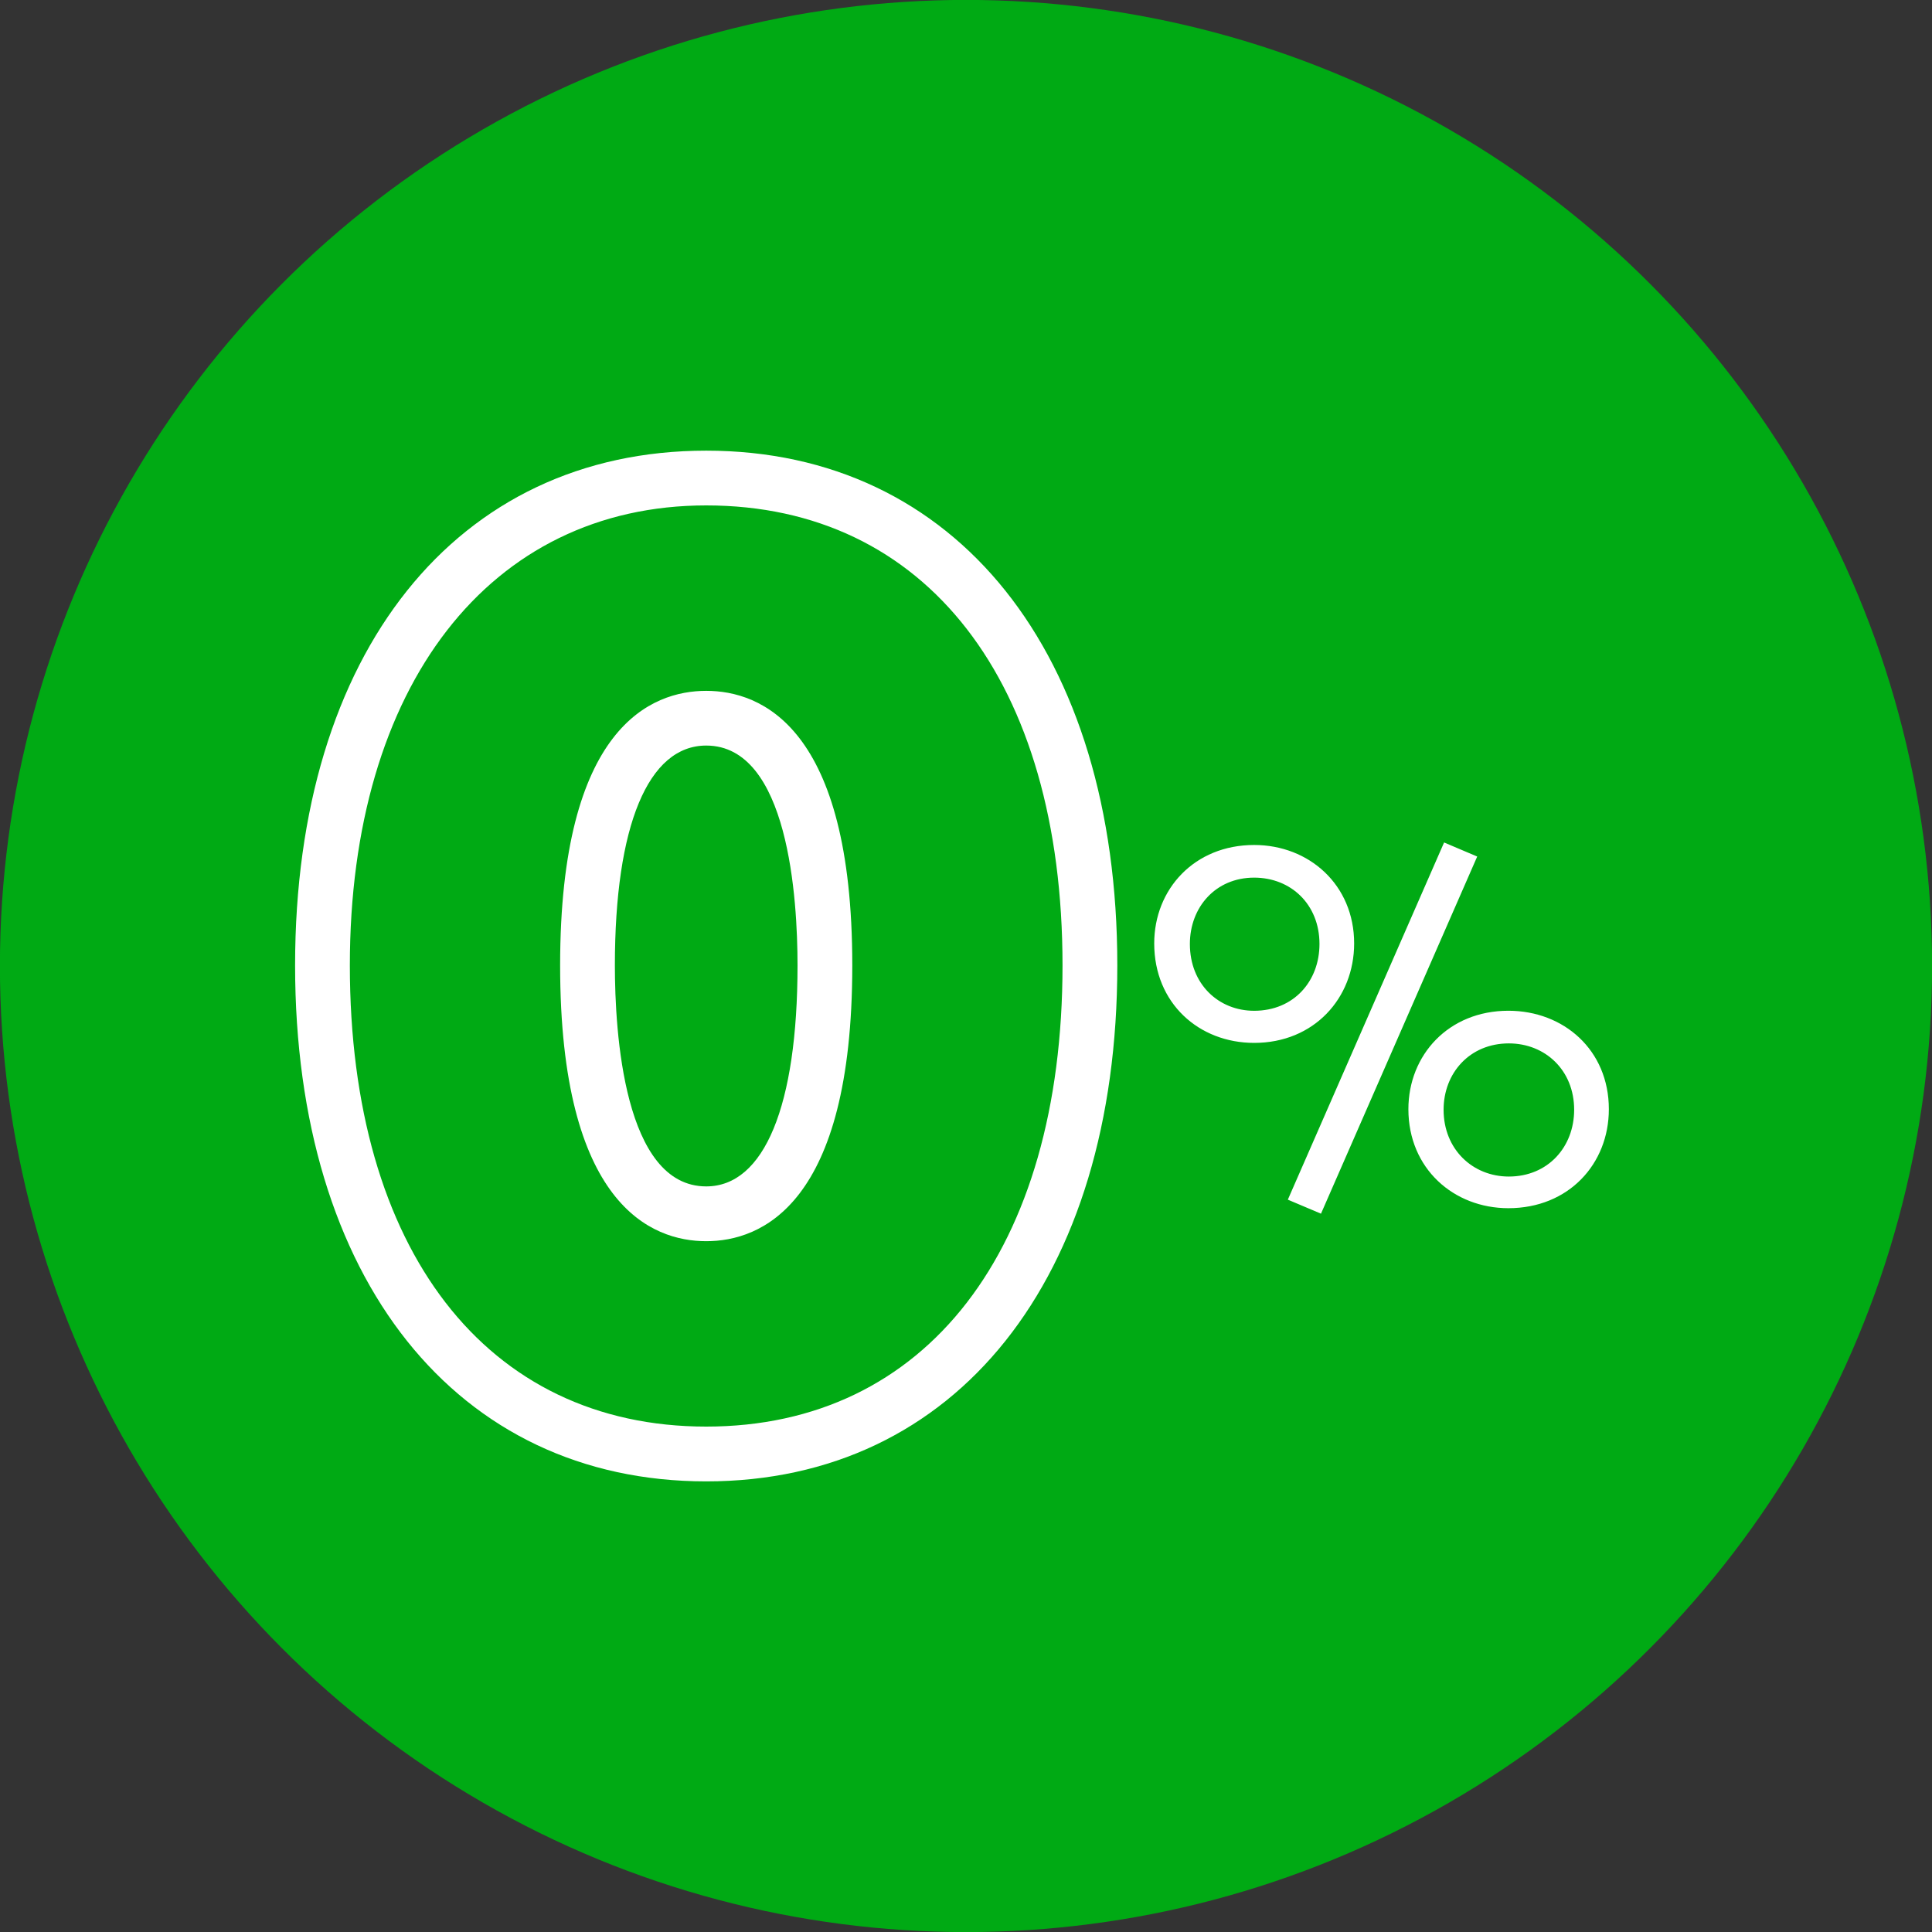 <?xml version="1.0" encoding="utf-8"?>
<!-- Generator: Adobe Illustrator 16.0.3, SVG Export Plug-In . SVG Version: 6.00 Build 0)  -->
<!DOCTYPE svg PUBLIC "-//W3C//DTD SVG 1.1//EN" "http://www.w3.org/Graphics/SVG/1.1/DTD/svg11.dtd">
<svg version="1.1" id="Layer_1" xmlns:x="http://ns.adobe.com/Extensibility/1.0/" xmlns:i="http://ns.adobe.com/AdobeIllustrator/10.0/" xmlns:graph="http://ns.adobe.com/Graphs/1.0/"
	 xmlns="http://www.w3.org/2000/svg" xmlns:xlink="http://www.w3.org/1999/xlink" x="0px" y="0px" width="50px" height="50px"
	 viewBox="0 0 50 50" enable-background="new 0 0 50 50" xml:space="preserve">
<rect x="0" y="0" width="50" height="50" fill="#333333" stroke="none"/>
<circle fill="#00AA14" cx="25" cy="25" r="25.002"/>
<g>
	<g>
		<path fill="#FFFFFF" d="M18.277,38.338c-6.464,0-10.64-5.242-10.64-13.355c0-8.092,4.176-13.32,10.64-13.32
			c6.463,0,10.639,5.229,10.639,13.32C28.916,33.096,24.74,38.338,18.277,38.338z M18.277,13.08c-5.603,0-9.223,4.672-9.223,11.903
			c0,7.363,3.534,11.937,9.223,11.937c5.688,0,9.221-4.574,9.221-11.937C27.498,17.641,23.965,13.08,18.277,13.08z M18.277,32.122
			c-1.412,0-3.781-0.928-3.781-7.139c0-6.182,2.369-7.104,3.781-7.104c1.412,0,3.78,0.923,3.78,7.104
			C22.057,31.194,19.688,32.122,18.277,32.122z M18.277,19.295c-1.502,0-2.364,2.073-2.364,5.688c0,1.72,0.23,5.721,2.364,5.721
			c1.501,0,2.363-2.085,2.363-5.721C20.64,23.273,20.409,19.295,18.277,19.295z"/>
	</g>
	<g enable-background="new    ">
		<path fill="#FFFFFF" d="M29.871,24.416c0-1.404,1.04-2.548,2.587-2.548c1.417,0,2.587,1.027,2.587,2.548
			c0,1.417-1.039,2.574-2.587,2.574C31.027,26.99,29.871,25.963,29.871,24.416z M34.148,24.43c0-1.027-0.741-1.717-1.69-1.717
			c-1.001,0-1.664,0.768-1.664,1.717c0,1.039,0.741,1.729,1.664,1.729C33.485,26.158,34.148,25.392,34.148,24.43z M33.329,31.047
			l4.044-9.244l0.857,0.364l-4.043,9.243L33.329,31.047z M36.449,28.706c0-1.403,1.04-2.548,2.588-2.548c1.43,0,2.6,1.014,2.6,2.548
			c0,1.417-1.041,2.562-2.6,2.562C37.619,31.268,36.449,30.24,36.449,28.706z M40.739,28.72c0-1.027-0.754-1.717-1.69-1.717
			c-1.014,0-1.689,0.768-1.689,1.717c0,1.026,0.754,1.729,1.689,1.729C40.063,30.448,40.739,29.682,40.739,28.72z"/>
	</g>
</g>
</svg>
